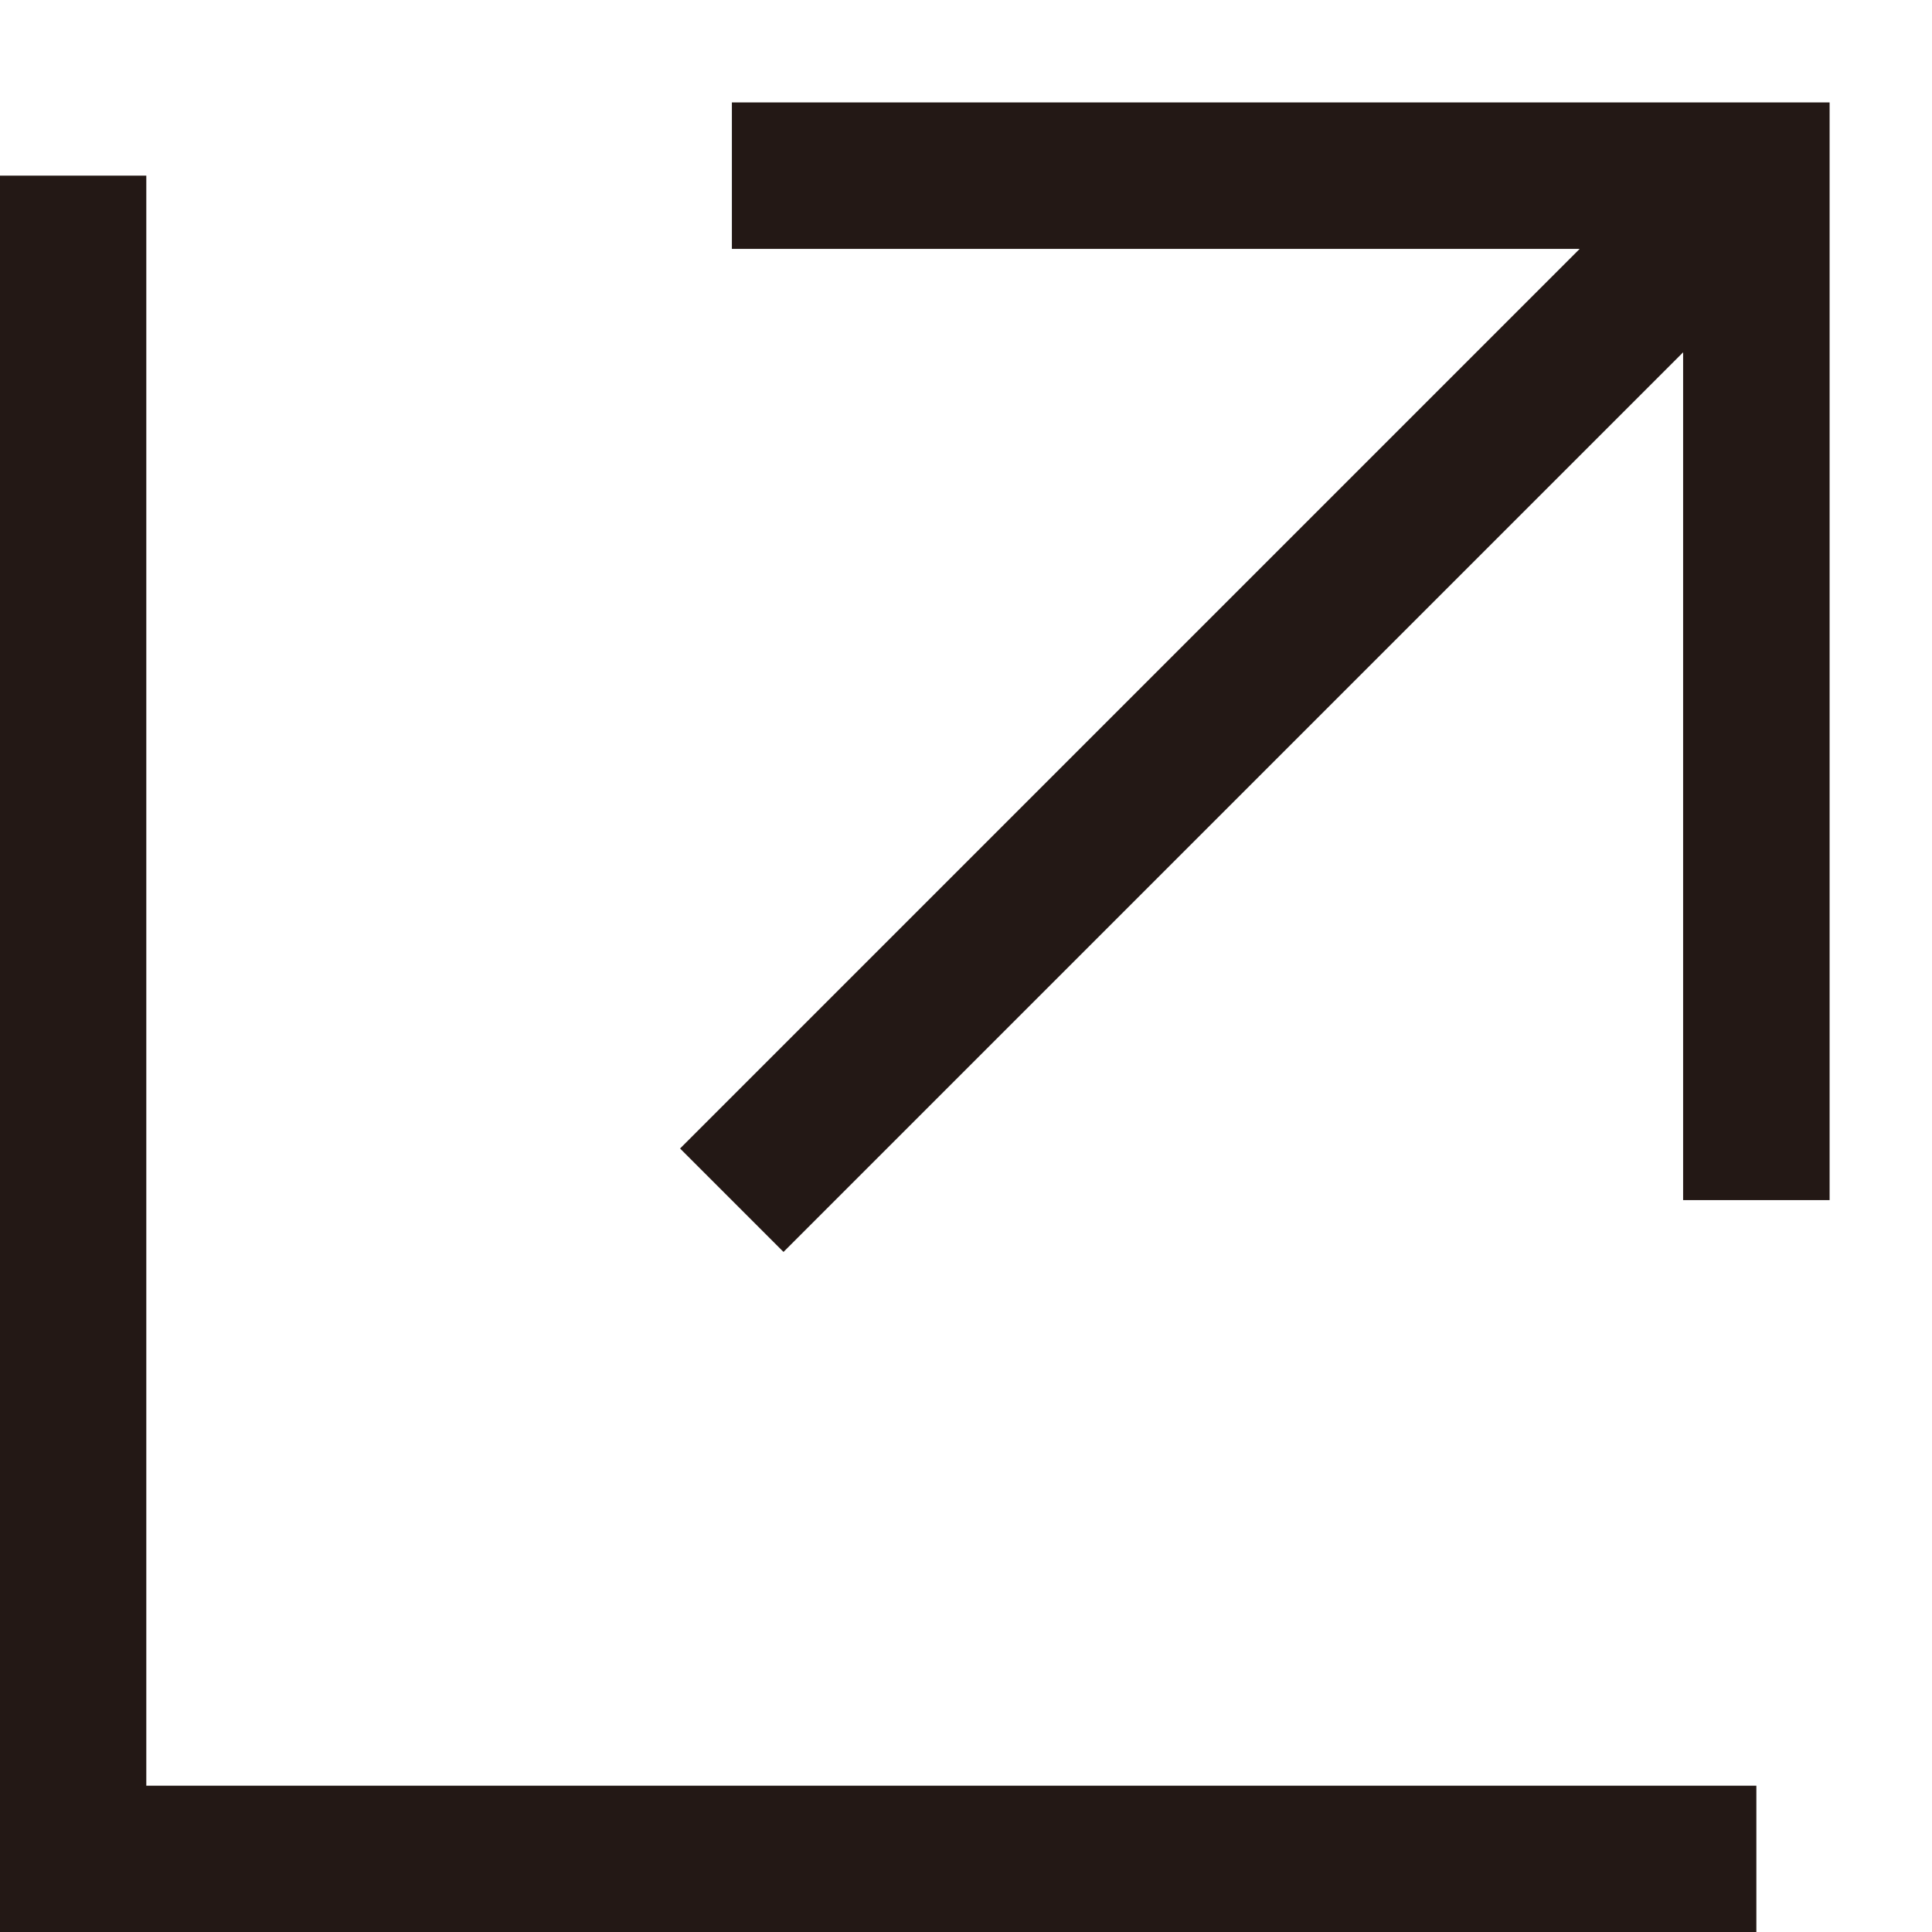 <svg width="11" height="11" viewBox="0 0 11 11" fill="none" xmlns="http://www.w3.org/2000/svg">
<path d="M8.994 1.417H4.167V0.583H10.417V6.833H9.583V2.006L4.461 7.128L3.872 6.539L8.994 1.417Z" fill="#231815"/>
<path d="M0.833 10.167V1H0V11H10V10.167H0.833Z" fill="#231815"/>
</svg>
